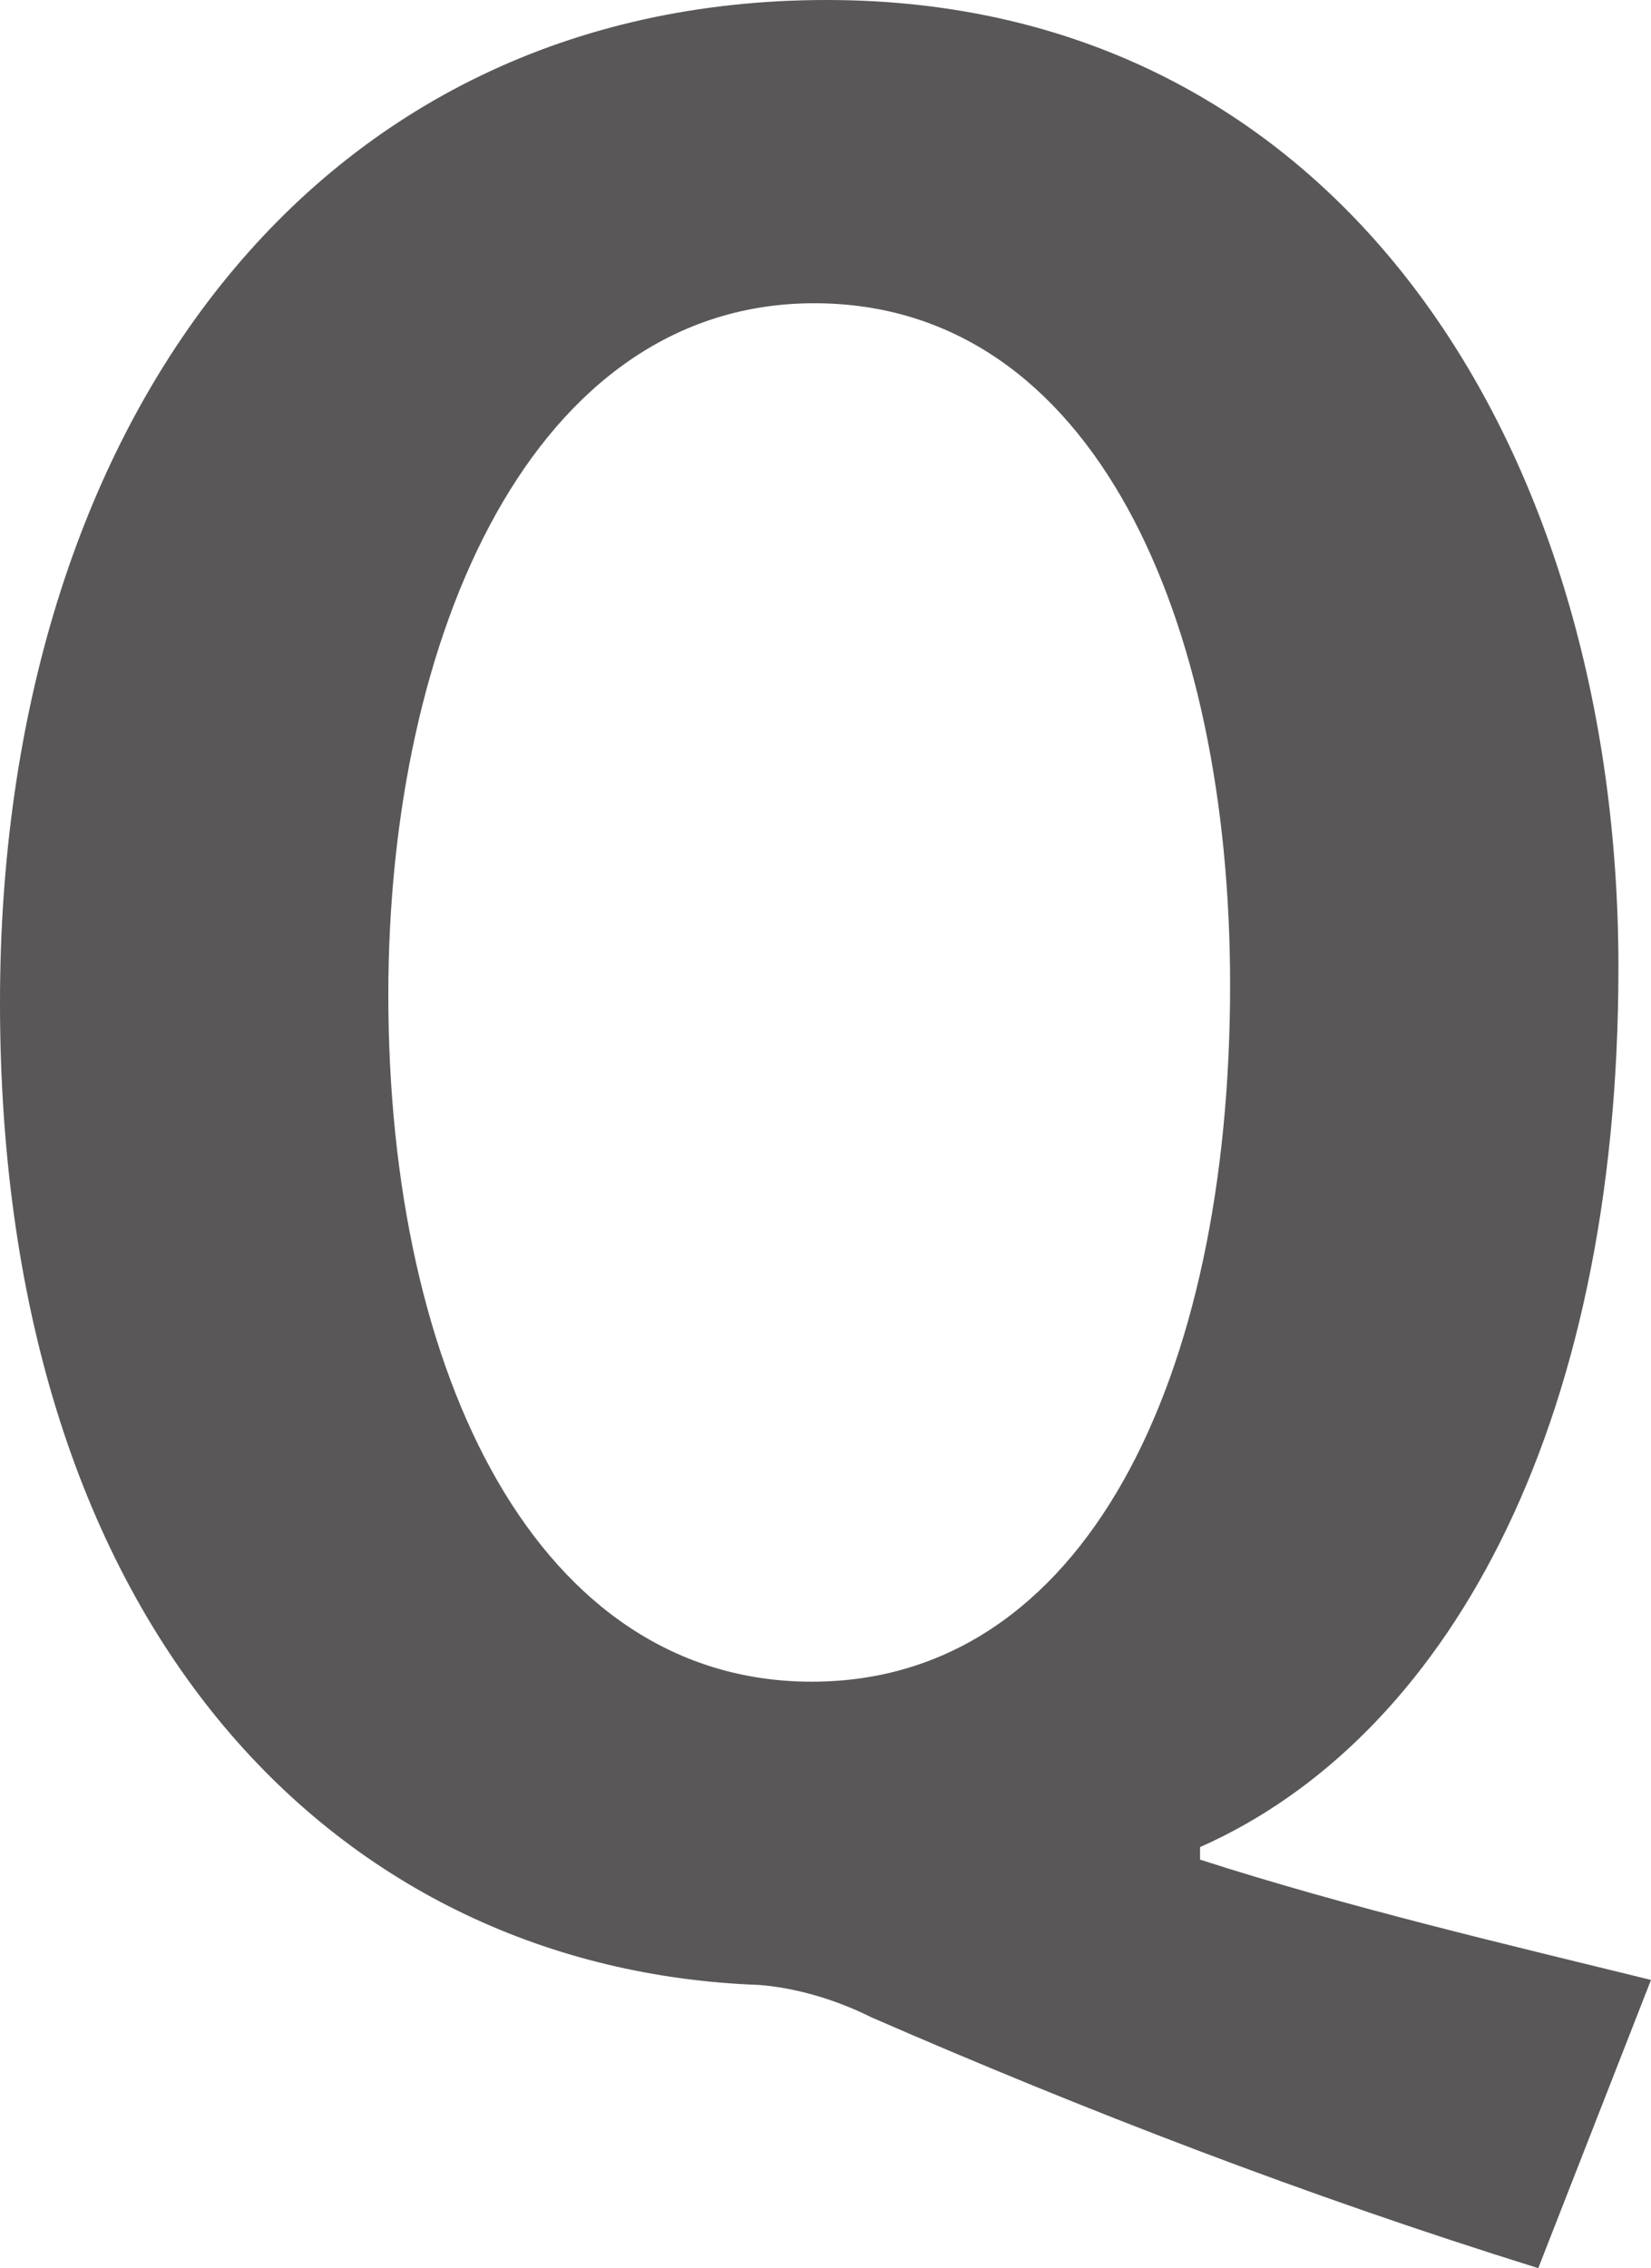 <?xml version="1.0" encoding="UTF-8"?> <svg xmlns="http://www.w3.org/2000/svg" id="uuid-3bb600ee-5ba5-44ae-aa78-f382d8486b1d" data-name="レイヤー 1" viewBox="0 0 13.18 18.1"><defs><style> .uuid-99debbf3-431e-4ec5-a441-d01bb3cd446d { fill: #595757; stroke-width: 0px; } </style></defs><path class="uuid-99debbf3-431e-4ec5-a441-d01bb3cd446d" d="M9.58,14.84c1.18.38,2.46.68,3.6.96l-.9,2.3c-1.86-.58-3.62-1.26-5.32-2-.32-.16-.64-.24-.9-.26-3.32-.12-6.06-2.78-6.06-7.84C0,3.4,2.5,0,6.6,0s6.32,3.58,6.32,7.72c0,3.72-1.4,6.16-3.34,7.02v.1ZM3.1,7.94c0,3.04,1.2,5.48,3.38,5.48s3.34-2.42,3.34-5.56c0-2.9-1.08-5.44-3.32-5.44s-3.4,2.64-3.4,5.52Z"></path></svg> 